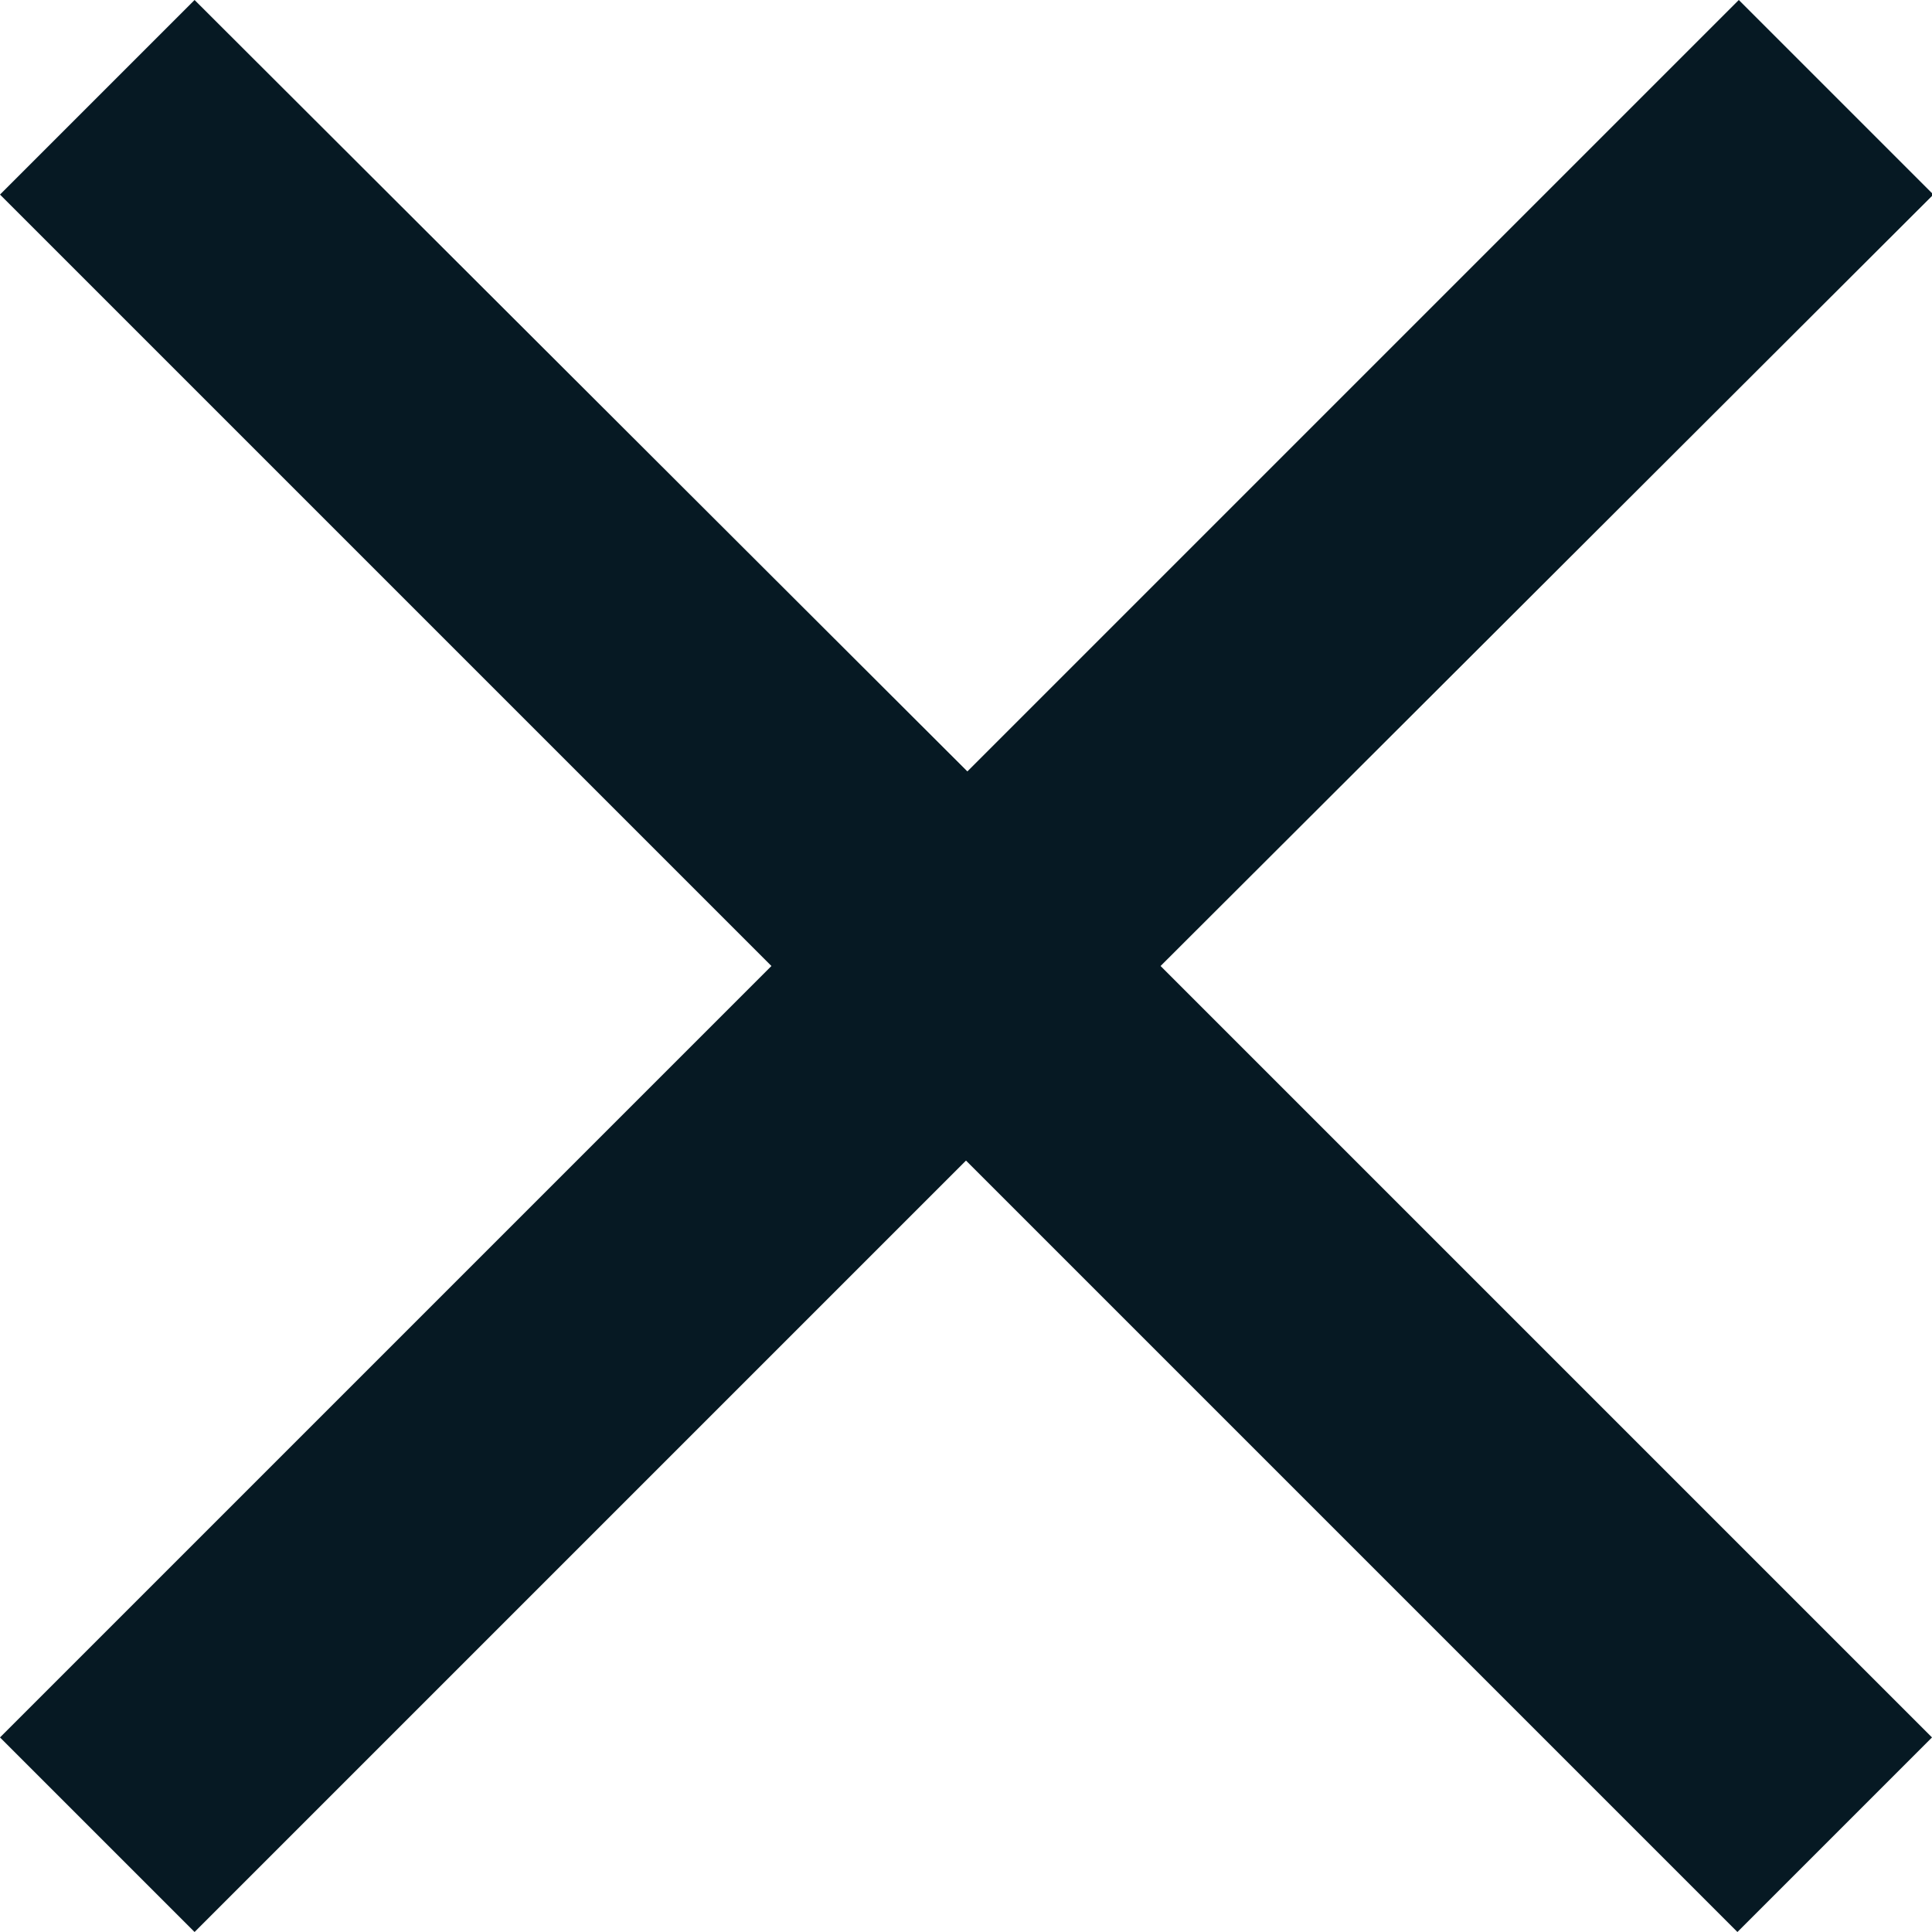 <svg width="14" height="14" viewBox="0 0 14 14" fill="none" xmlns="http://www.w3.org/2000/svg">
    <path d="M14.01 1.41L12.6 0L7.01 5.59L1.41 0L0 1.41L5.59 7L0 12.59L1.41 14L7 8.41L12.59 14L14 12.59L8.41 7L14.01 1.41Z" fill="#061923"/>
</svg>
